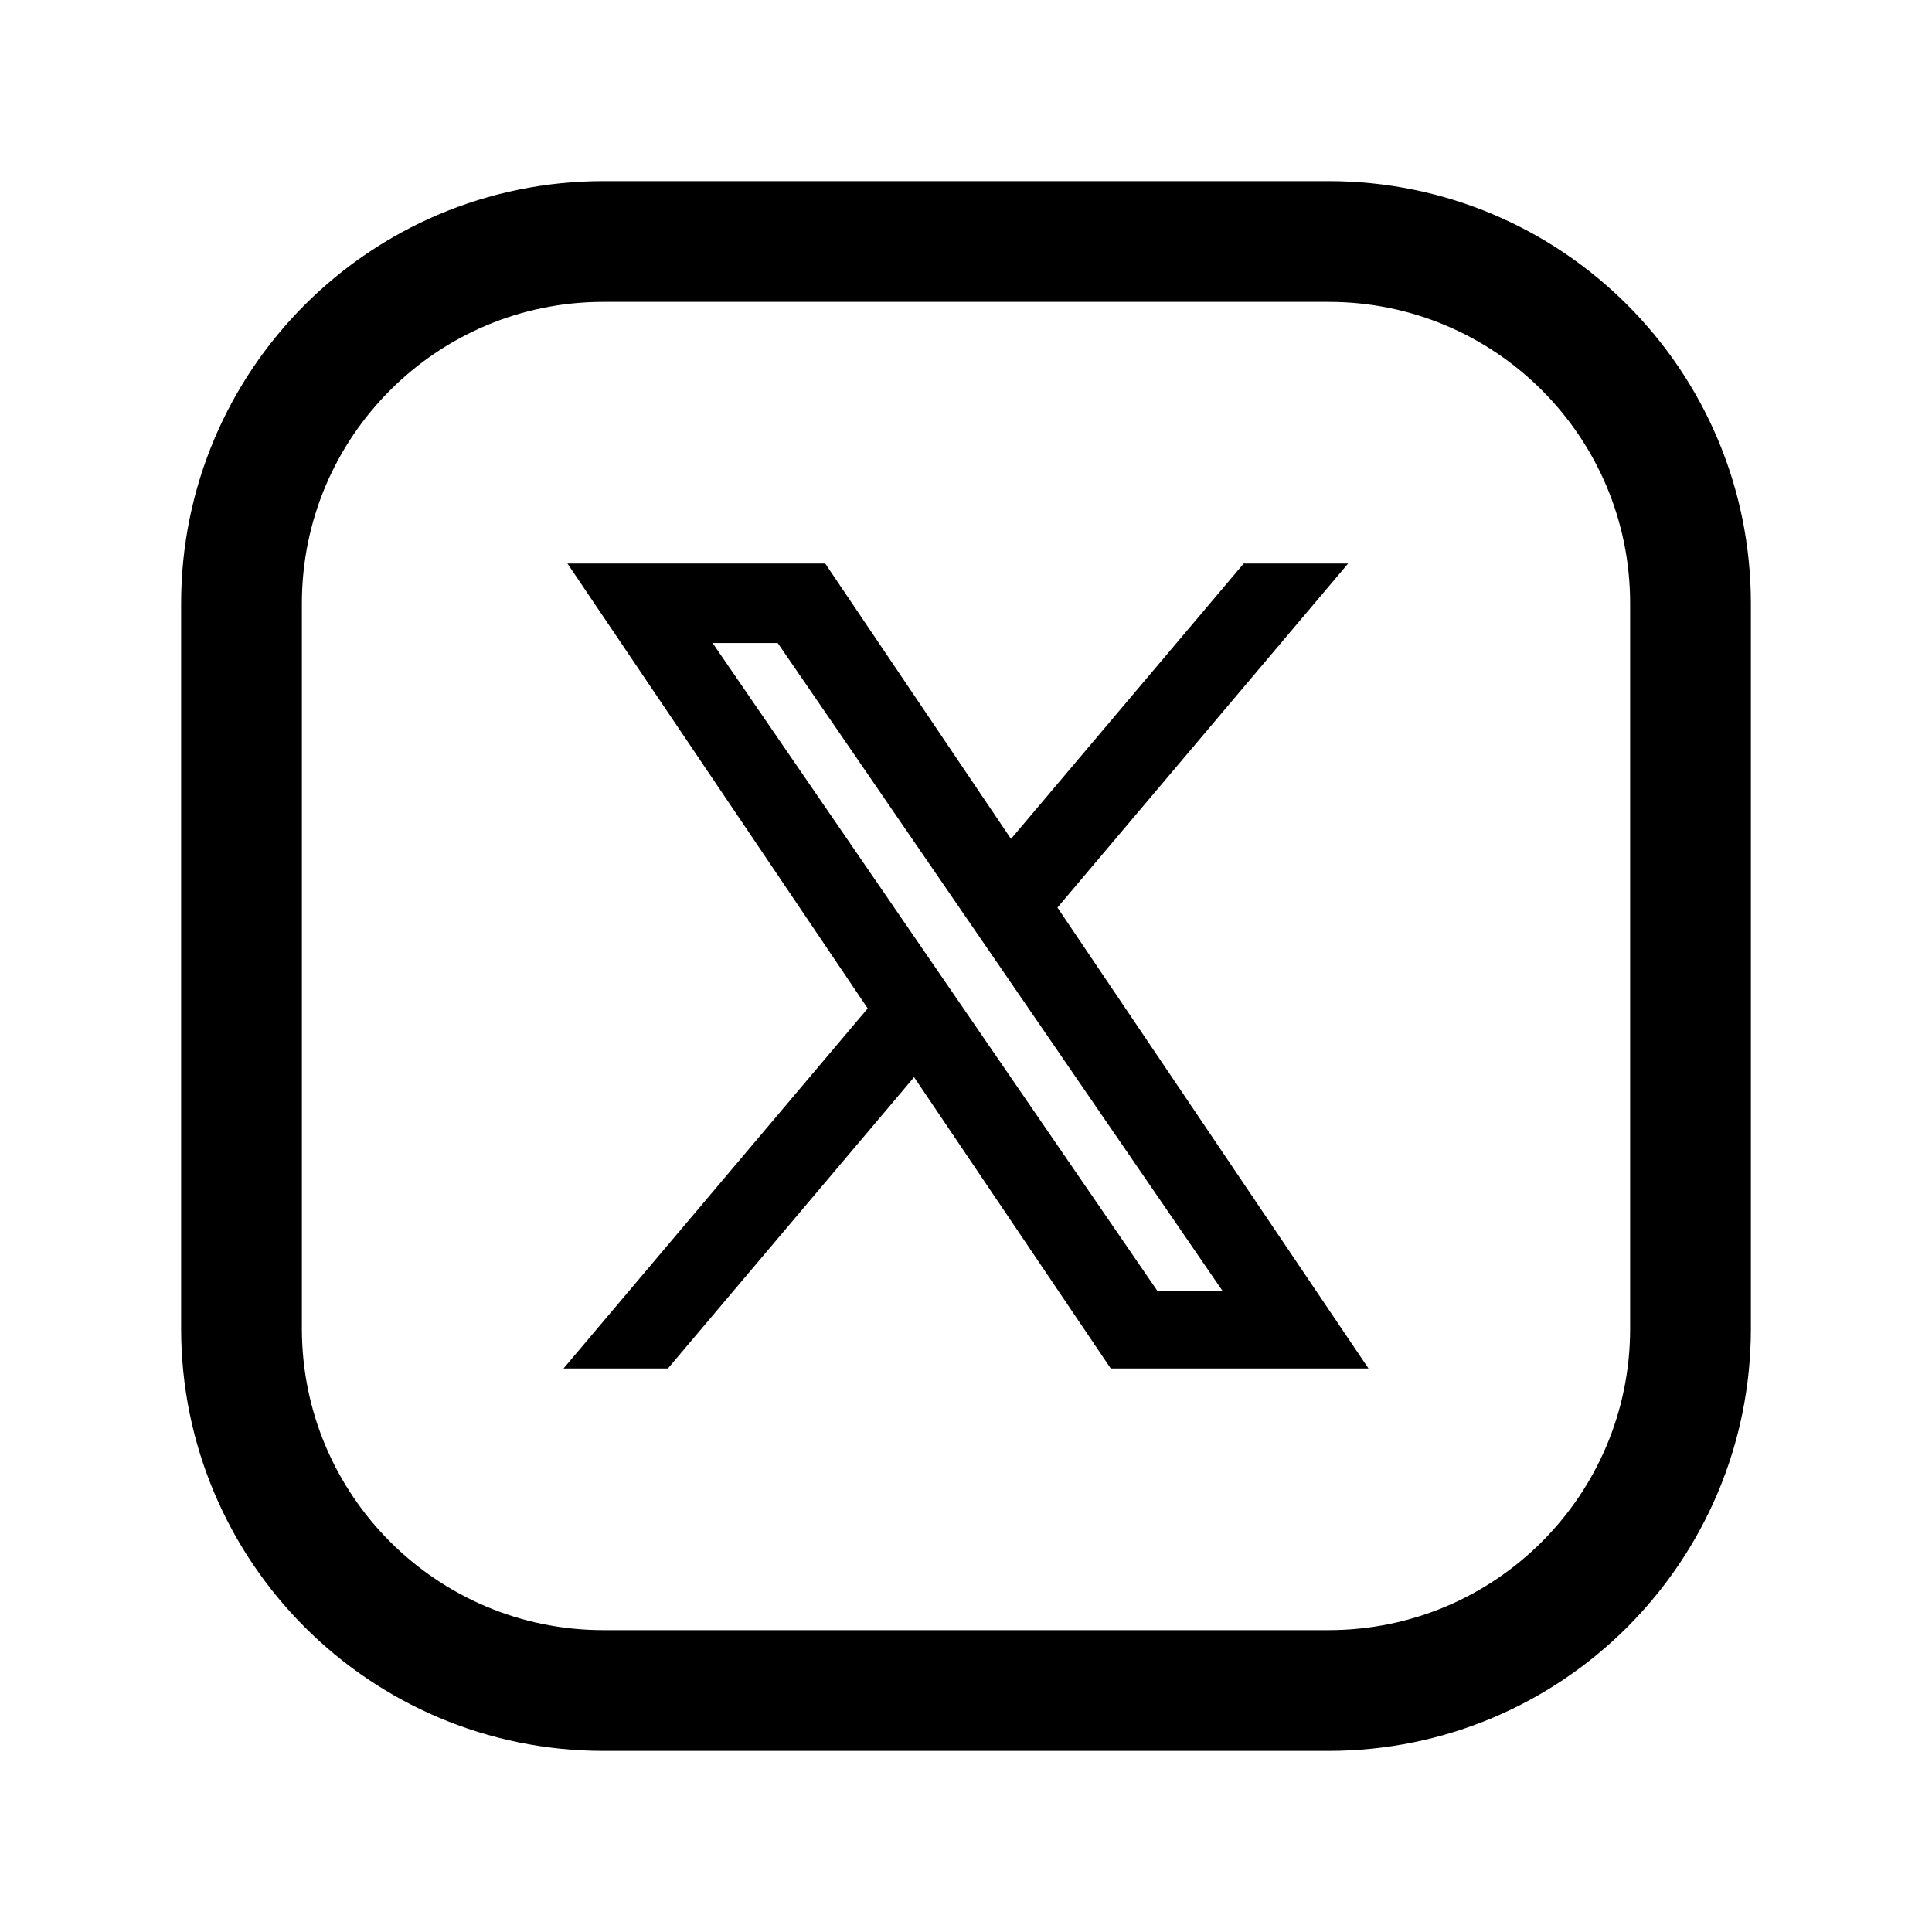 <svg width="24" height="24" viewBox="0 0 24 24" fill="none" xmlns="http://www.w3.org/2000/svg">
  <path fill-rule="evenodd" clip-rule="evenodd" d="M15.45 7L12.559 10.421L10.251 7H7.049L10.779 12.527L7 17H8.297L11.355 13.381L13.798 17H17L13.136 11.274L16.747 7H15.45ZM15.19 16.041H14.381L8.852 7.988H9.661L15.19 16.041Z" fill="currentColor" />
  <path fill-rule="evenodd" clip-rule="evenodd" d="M7.496 3H16.505C18.987 3 21 5.012 21 7.496V16.505C21 18.987 18.988 21 16.504 21H7.496C5.013 21 3 18.988 3 16.504V7.496C3 5.013 5.012 3 7.496 3V3Z" stroke="currentColor" stroke-width="1.5" stroke-linecap="round" stroke-linejoin="round"/>
</svg>
